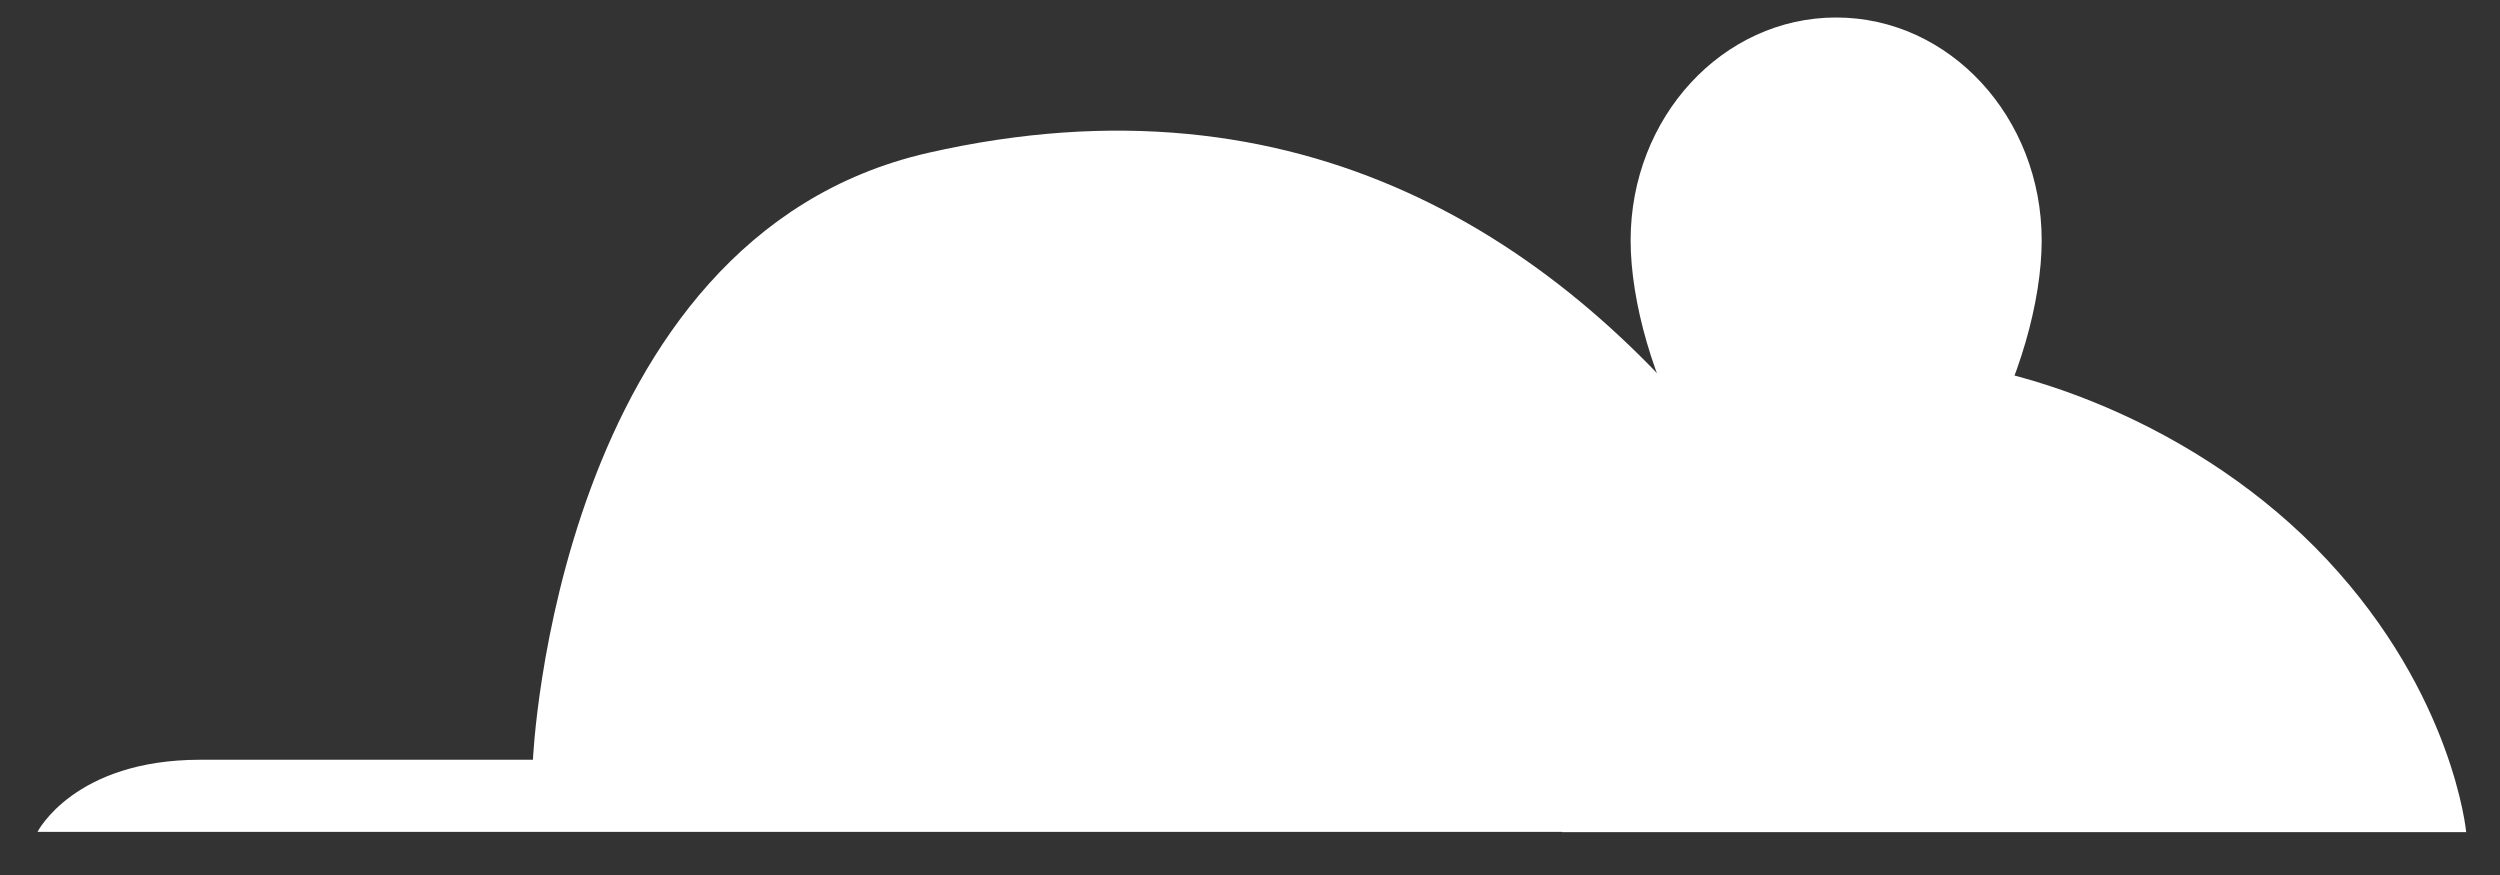 <svg xmlns="http://www.w3.org/2000/svg" width="40" height="14" viewBox="0 0 40 14"><rect x="0" y="0" width="40" height="14" fill="#333333" stroke="none"/><g><g><g><path fill="#fff" d="M8.527 12.156s.362-8.353 6.322-9.71c5.96-1.358 10.138 1.357 12.948 5.024 1.024 1.336 1.302-.327 3.289 1.02 1.555 1.054 3.324 4.82 3.324 4.82H.6s.585-1.154 2.603-1.154h5.324z"/></g><g><path fill="#fff" d="M28.16 12.267s-.11-6.557 1.977-6.557 5.07 1.079 7.096 3.246c2.025 2.167 2.226 4.358 2.226 4.358H24.99s.234-1.047 1.041-1.047h2.13z"/></g><g><path fill="#fff" d="M29.378 8.97c1.816 0 3.289-3.156 3.289-5.125 0-1.969-1.473-3.565-3.289-3.565S26.09 1.876 26.09 3.845c0 1.97 1.472 5.126 3.288 5.126z"/></g></g></g></svg>